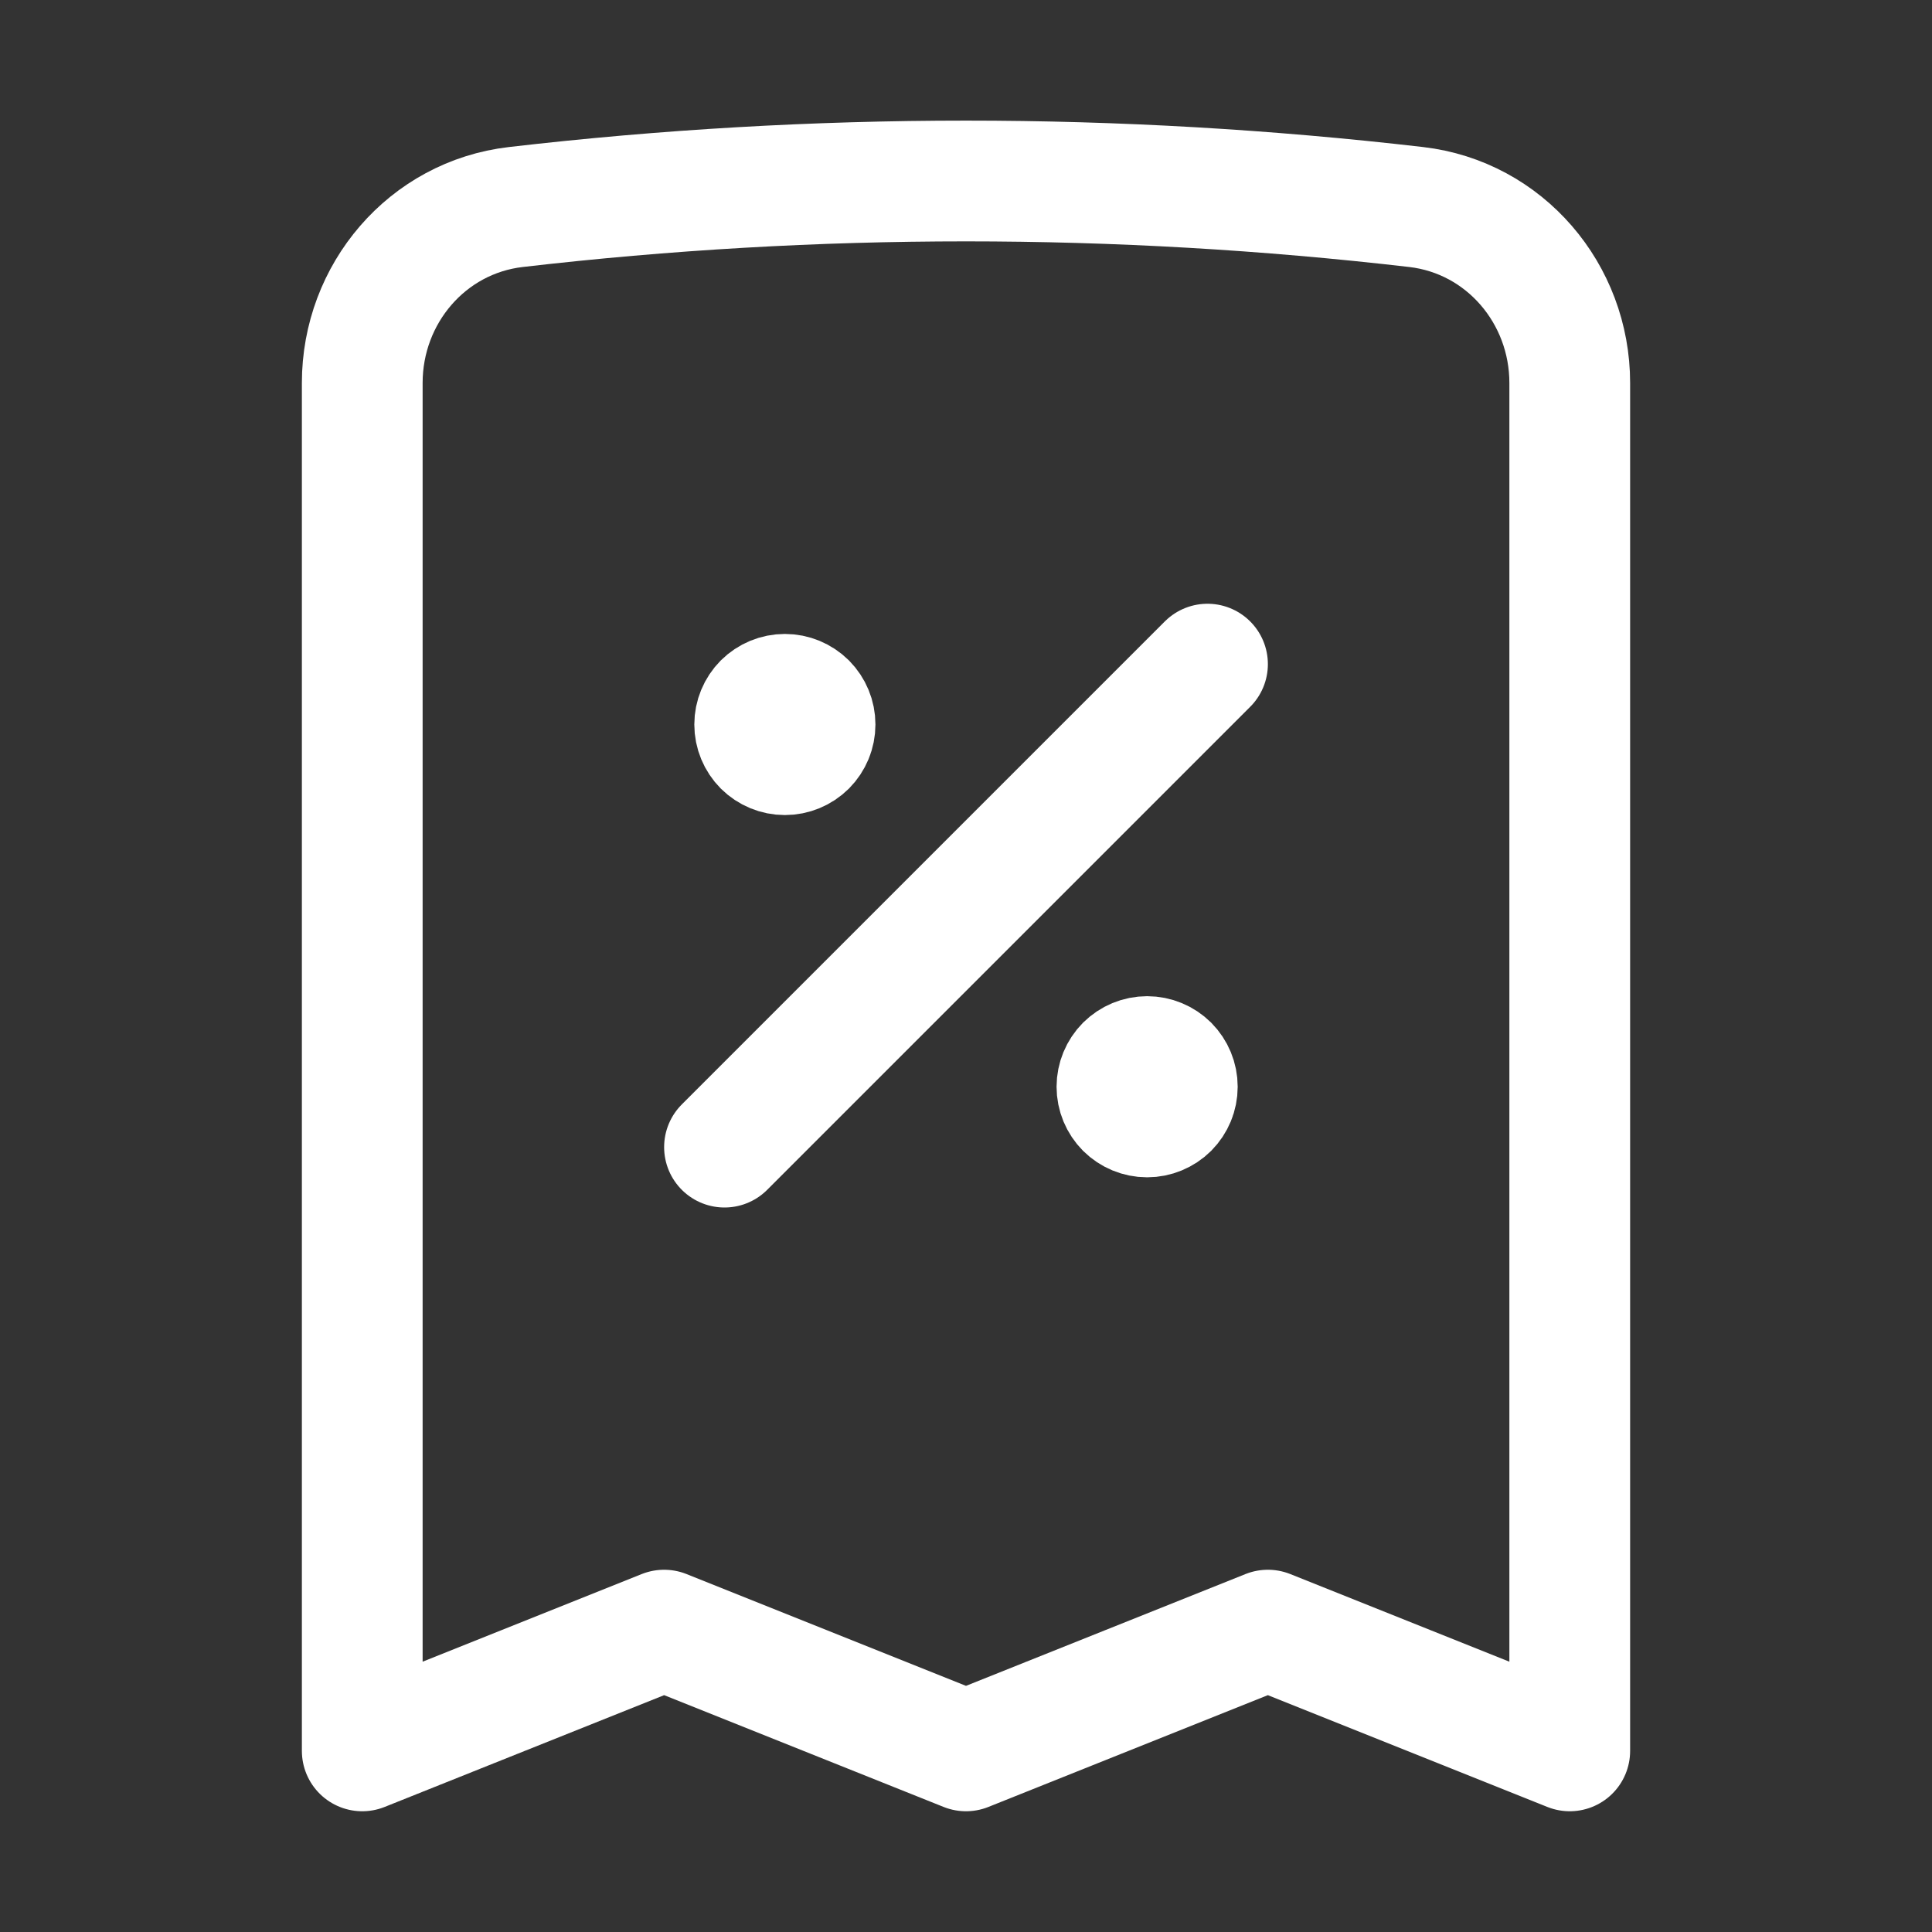 <svg width="32" height="32" viewBox="0 0 32 32" fill="none" xmlns="http://www.w3.org/2000/svg">
<rect x="0" y="0" width="32" height="32" fill="#333333" stroke="none"/>
<path d="M12 19L20 11M26 6.343V29L21 27L16 29L11 27L6 29V6.343C6 4.865 7.075 3.6 8.543 3.429C13.498 2.854 18.502 2.854 23.457 3.429C24.924 3.6 26 4.865 26 6.343ZM13 12H13.011V12.011H13V12ZM13.5 12C13.5 12.133 13.447 12.26 13.354 12.354C13.26 12.447 13.133 12.5 13 12.5C12.867 12.5 12.74 12.447 12.646 12.354C12.553 12.26 12.5 12.133 12.5 12C12.5 11.867 12.553 11.74 12.646 11.646C12.74 11.553 12.867 11.5 13 11.5C13.133 11.5 13.26 11.553 13.354 11.646C13.447 11.74 13.5 11.867 13.5 12ZM19 18H19.011V18.011H19V18ZM19.5 18C19.5 18.133 19.447 18.26 19.354 18.354C19.26 18.447 19.133 18.5 19 18.5C18.867 18.5 18.74 18.447 18.646 18.354C18.553 18.26 18.5 18.133 18.5 18C18.5 17.867 18.553 17.74 18.646 17.646C18.74 17.553 18.867 17.5 19 17.5C19.133 17.5 19.26 17.553 19.354 17.646C19.447 17.74 19.5 17.867 19.5 18Z" stroke="white" stroke-width="2" stroke-linecap="round" stroke-linejoin="round"/>
</svg>
